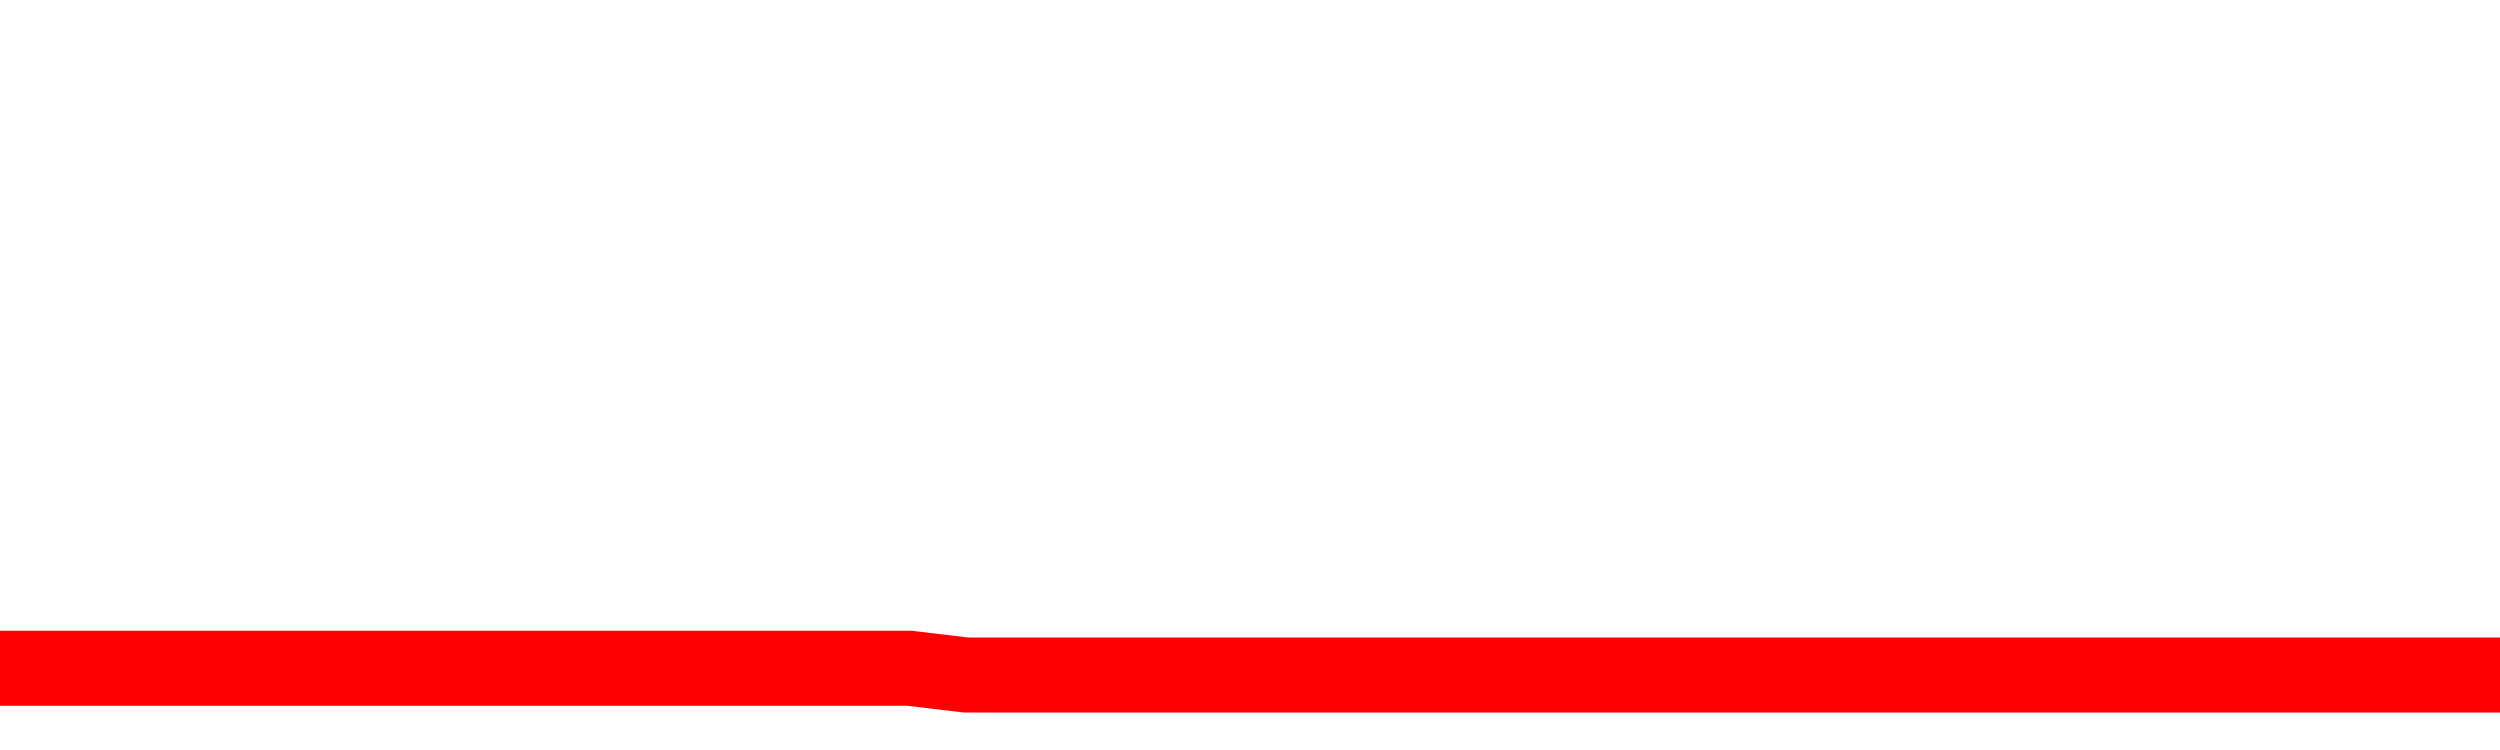 <svg xmlns="http://www.w3.org/2000/svg" xmlns:xlink="http://www.w3.org/1999/xlink" viewBox="0 0 100 30" class="ranking"><path  class="rline" d="M 0 26.73 L 0 26.73 L 2.273 26.73 L 4.545 26.73 L 6.818 26.73 L 9.091 26.73 L 11.364 26.73 L 13.636 26.73 L 15.909 26.73 L 18.182 26.73 L 20.455 26.73 L 22.727 26.73 L 25 26.73 L 27.273 26.73 L 29.545 26.73 L 31.818 26.73 L 34.091 26.73 L 36.364 26.73 L 38.636 27 L 40.909 27 L 43.182 27 L 45.455 27 L 47.727 27 L 50 27 L 52.273 27 L 54.545 27 L 56.818 27 L 59.091 27 L 61.364 27 L 63.636 27 L 65.909 27 L 68.182 27 L 70.455 27 L 72.727 27 L 75 27 L 77.273 27 L 79.545 27 L 81.818 27 L 84.091 27 L 86.364 27 L 88.636 27 L 90.909 27 L 93.182 27 L 95.455 27 L 97.727 27 L 100 27" fill="none" stroke-width="3" stroke="red"></path></svg>